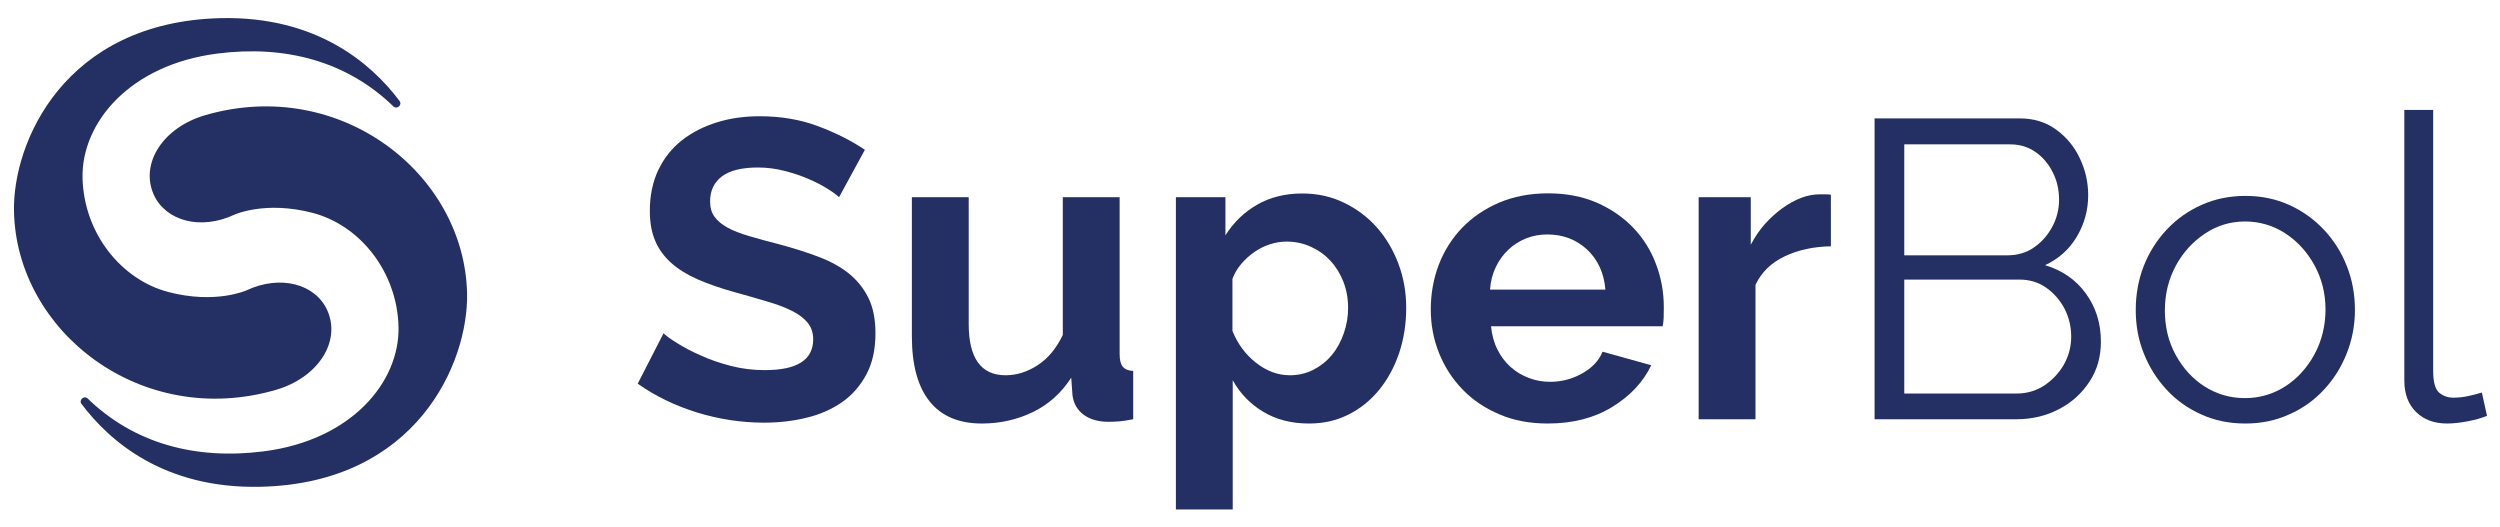<svg xmlns="http://www.w3.org/2000/svg" xmlns:xlink="http://www.w3.org/1999/xlink" id="Capa_1" x="0px" y="0px" viewBox="0 0 1750.8 368.9" xml:space="preserve"><g>	<path fill="#243063" d="M164.2,150.3c0,0,21.6-9.9,54.8-1.2c33.2,8.7,59.2,41.3,60.1,79.9c0.8,38.6-33,79.3-94.5,87.1  c-47.9,6.1-90.8-5.6-123.2-37c-2.5-2.4-6.4,1-4.3,3.8c19.5,26,57.8,59.5,125.2,58c109.7-2.4,145.8-87.1,144.8-135.4  c-1.8-83.8-88.8-152.2-183.2-124.9c-29.8,8.6-46,33.9-36.2,55.8C116.2,154.9,140.7,161.4,164.2,150.3z"></path>	<path fill="#243063" d="M172.7,203.3c0,0-21.6,9.9-54.8,1.2s-59.2-41.3-60.1-79.9c-0.8-38.6,33-79.3,94.5-87.1  c47.9-6.1,90.8,5.6,123.2,37c2.5,2.4,6.4-1,4.3-3.8c-19.5-26-57.8-59.5-125.2-58C44.9,15.3,8.7,100,9.8,148.2  c1.8,83.8,88.8,152.2,183.2,124.9c29.8-8.6,46-33.9,36.2-55.8C220.8,198.7,196.2,192.3,172.7,203.3z"></path>	<g>		<path fill="#243063" d="M587.6,138.1c-1.4-1.4-3.9-3.3-7.6-5.6c-3.7-2.4-8.1-4.7-13.4-7c-5.2-2.3-10.9-4.2-17.1-5.8   c-6.1-1.6-12.4-2.4-18.7-2.4c-11.3,0-19.7,2.1-25.2,6.2c-5.5,4.2-8.3,10-8.3,17.5c0,4.4,1,8,3.1,10.8c2.1,2.9,5.1,5.4,9.1,7.6   c4,2.2,8.9,4.1,15,5.9c6,1.8,13,3.7,20.9,5.7c10.3,2.8,19.6,5.7,28,8.9s15.5,7.1,21.4,11.9c5.8,4.8,10.3,10.5,13.5,17.1   c3.2,6.6,4.8,14.8,4.8,24.5c0,11.3-2.1,20.9-6.4,28.9c-4.3,8-10,14.5-17.2,19.5c-7.2,4.9-15.5,8.6-24.9,10.8   c-9.4,2.3-19.3,3.4-29.5,3.4c-15.8,0-31.5-2.4-46.9-7.1c-15.4-4.8-29.3-11.5-41.6-20.2l18.1-35.3c1.8,1.8,5,4.1,9.7,7   c4.6,2.9,10.1,5.8,16.5,8.6c6.3,2.9,13.4,5.3,21.1,7.3c7.7,2,15.6,2.9,23.7,2.9c22.6,0,33.8-7.2,33.8-21.6c0-4.6-1.3-8.4-3.9-11.6   c-2.6-3.2-6.2-5.9-11-8.3c-4.8-2.4-10.5-4.6-17.2-6.5c-6.7-2-14.2-4.2-22.6-6.5c-10.1-2.8-18.8-5.8-26.3-9.1   c-7.4-3.3-13.6-7.1-18.6-11.6c-4.9-4.5-8.7-9.6-11.1-15.5c-2.5-5.8-3.7-12.8-3.7-20.9c0-10.7,2-20.2,5.9-28.5   c4-8.3,9.4-15.2,16.5-20.8c7-5.5,15.2-9.7,24.5-12.6c9.3-2.9,19.3-4.3,30-4.3c14.8,0,28.5,2.3,41,7c12.5,4.7,23.3,10.2,32.7,16.5   L587.6,138.1z"></path>		<path fill="#243063" d="M687.6,296.6c-16,0-28.2-5.1-36.5-15.4c-8.3-10.3-12.5-25.5-12.5-45.7v-97.4h39.8v88.8   c0,23.9,8.6,35.9,25.8,35.9c7.7,0,15.2-2.3,22.4-7c7.2-4.6,13.1-11.7,17.7-21.2v-96.5h39.8v109.8c0,4.1,0.7,7.1,2.2,8.9   c1.5,1.8,3.9,2.8,7.3,3v33.8c-4,0.8-7.3,1.3-9.9,1.5c-2.7,0.2-5.1,0.3-7.3,0.3c-7.1,0-12.9-1.6-17.4-4.9   c-4.5-3.3-7.1-7.8-7.9-13.5l-0.9-12.5c-6.9,10.7-15.8,18.7-26.7,24S700.7,296.6,687.6,296.6z"></path>		<path fill="#243063" d="M916.8,296.6c-12.3,0-23-2.7-32.1-8.2c-9.1-5.4-16.2-12.8-21.4-22.1v90.5h-39.8V138.1h34.7v26.7   c5.7-9.1,13.2-16.3,22.3-21.5c9.1-5.2,19.6-7.8,31.5-7.8c10.5,0,20.2,2.1,29.1,6.4c8.9,4.3,16.6,10,23,17.2   c6.4,7.2,11.5,15.7,15.2,25.5c3.7,9.8,5.5,20.1,5.5,31c0,11.3-1.7,21.9-5,31.8c-3.4,9.9-8.1,18.5-14.1,25.8   c-6,7.3-13.2,13.1-21.5,17.2C935.8,294.6,926.7,296.6,916.8,296.6z M903.4,262.8c5.9,0,11.4-1.3,16.5-3.9c5-2.6,9.3-6,12.9-10.4   c3.6-4.3,6.3-9.4,8.3-15.1c2-5.7,3-11.7,3-17.8c0-6.5-1.1-12.6-3.3-18.3c-2.2-5.6-5.2-10.5-9.1-14.7c-3.9-4.2-8.4-7.4-13.7-9.8   c-5.3-2.4-10.9-3.6-17.1-3.6c-3.8,0-7.6,0.6-11.6,1.9c-4,1.3-7.6,3.1-11,5.5c-3.4,2.4-6.4,5.1-9.1,8.3c-2.7,3.2-4.7,6.6-6.1,10.4   v36.5c3.6,8.9,9,16.3,16.3,22.1C887,259.9,894.9,262.8,903.4,262.8z"></path>		<path fill="#243063" d="M1083.9,296.6c-12.5,0-23.8-2.1-33.8-6.4c-10.1-4.3-18.7-10-25.8-17.4c-7.1-7.3-12.6-15.8-16.5-25.5   c-3.9-9.7-5.8-19.9-5.8-30.6c0-11.1,1.9-21.5,5.6-31.3c3.8-9.8,9.2-18.4,16.3-25.8c7.1-7.4,15.8-13.3,26-17.7   c10.2-4.3,21.6-6.5,34.3-6.5s24,2.2,34,6.5c10,4.4,18.5,10.2,25.5,17.5c7,7.3,12.4,15.8,16,25.5c3.7,9.7,5.5,19.8,5.5,30.3   c0,2.6,0,5-0.1,7.4c-0.1,2.4-0.4,4.3-0.7,5.9h-120.2c0.6,6.1,2.1,11.6,4.5,16.3c2.4,4.8,5.4,8.8,9.2,12.2c3.8,3.4,8,5.9,12.8,7.7   c4.7,1.8,9.7,2.7,14.8,2.7c7.9,0,15.4-1.9,22.4-5.8c7-3.9,11.8-8.9,14.4-15.3l34.1,9.5c-5.7,11.9-14.9,21.6-27.5,29.3   C1116.3,292.8,1101.3,296.6,1083.9,296.6z M1124.3,202.8c-1-11.7-5.3-21-12.9-28.1c-7.6-7-16.9-10.5-27.8-10.5   c-5.3,0-10.3,0.9-15,2.8c-4.6,1.9-8.8,4.5-12.3,7.9c-3.6,3.4-6.5,7.4-8.8,12.2c-2.3,4.8-3.6,10-4,15.7H1124.3z"></path>		<path fill="#243063" d="M1282.2,172.5c-12.1,0.2-22.9,2.5-32.3,7c-9.5,4.5-16.3,11.1-20.5,20v94.1h-39.8V138.1h36.5v33.3   c2.8-5.3,6-10.1,9.8-14.4c3.8-4.2,7.8-7.9,12.2-11.1c4.4-3.2,8.8-5.6,13.2-7.3c4.5-1.7,8.8-2.5,12.9-2.5c2.2,0,3.8,0,4.9,0   c1.1,0,2.1,0.1,3.1,0.3V172.5z"></path>		<path fill="#243063" d="M1471.3,239.3c0,10.5-2.6,19.8-8,28c-5.4,8.2-12.5,14.7-21.5,19.3c-9,4.7-18.9,7-29.5,7h-99.5V82.9h101.5   c9.9,0,18.5,2.6,25.7,7.9c7.2,5.2,12.8,12,16.6,20.2c3.9,8.2,5.8,16.8,5.8,25.7c0,10.5-2.7,20.2-8,29.1   c-5.3,8.9-12.7,15.5-22.2,19.9c12,3.6,21.6,10.2,28.6,19.9C1467.8,215.2,1471.3,226.5,1471.3,239.3z M1333.6,101v77.8h72.4   c6.9,0,13.1-1.8,18.4-5.5c5.4-3.7,9.6-8.5,12.8-14.4c3.2-5.9,4.8-12.3,4.8-19c0-7.1-1.5-13.6-4.5-19.4c-3-5.9-7-10.6-12.1-14.1   c-5.2-3.6-11-5.3-17.6-5.3H1333.6z M1450.5,235.8c0-7.1-1.6-13.7-4.7-19.7c-3.2-6-7.5-10.9-12.9-14.7c-5.5-3.8-11.7-5.6-18.6-5.6   h-80.7v79.8h78.7c7.1,0,13.6-1.9,19.3-5.6c5.7-3.8,10.3-8.7,13.8-14.7C1448.8,249.2,1450.5,242.7,1450.5,235.8z"></path>		<path fill="#243063" d="M1572.5,296.6c-11.3,0-21.6-2.1-31-6.4c-9.4-4.2-17.5-10-24.3-17.4c-6.8-7.4-12.1-15.8-15.9-25.4   c-3.8-9.5-5.6-19.6-5.6-30.3c0-11,1.9-21.3,5.6-30.8c3.8-9.6,9.1-18,16-25.4c6.9-7.4,15.1-13.2,24.5-17.4   c9.4-4.2,19.6-6.3,30.7-6.3c11.1,0,21.3,2.1,30.6,6.3c9.3,4.2,17.4,10,24.4,17.4c6.9,7.4,12.3,15.8,16,25.4   c3.8,9.5,5.7,19.8,5.7,30.8c0,10.6-1.9,20.7-5.7,30.3c-3.8,9.6-9,18-15.9,25.4c-6.8,7.4-14.9,13.2-24.4,17.4   C1593.8,294.5,1583.6,296.6,1572.5,296.6z M1516.1,217.5c0,11.4,2.5,21.8,7.6,31.1s11.8,16.7,20.3,22.1c8.5,5.4,17.9,8.1,28.2,8.1   c10.3,0,19.7-2.8,28.2-8.2c8.5-5.5,15.3-13,20.5-22.5c5.1-9.5,7.7-20,7.7-31.4c0-11.2-2.6-21.5-7.7-30.9   c-5.2-9.4-12-16.9-20.5-22.4c-8.5-5.5-17.9-8.3-28.2-8.3c-10.3,0-19.7,2.9-28.2,8.6c-8.5,5.7-15.3,13.2-20.3,22.5   C1518.7,195.5,1516.1,205.9,1516.1,217.5z"></path>		<path fill="#243063" d="M1683.8,77h20.2v182.7c0,7.8,1.4,12.8,4.1,15.2c2.8,2.4,6.1,3.6,10.1,3.6c3.6,0,7.1-0.4,10.7-1.2   c3.6-0.8,6.6-1.6,9.2-2.4l3.6,16.3c-3.8,1.6-8.4,2.9-13.8,3.9c-5.4,1-10.1,1.5-14.1,1.5c-9.1,0-16.4-2.7-21.8-8.1   c-5.5-5.4-8.2-12.7-8.2-22.1V77z"></path>	</g></g><g></g><g></g><g></g><g></g><g></g><g></g></svg>